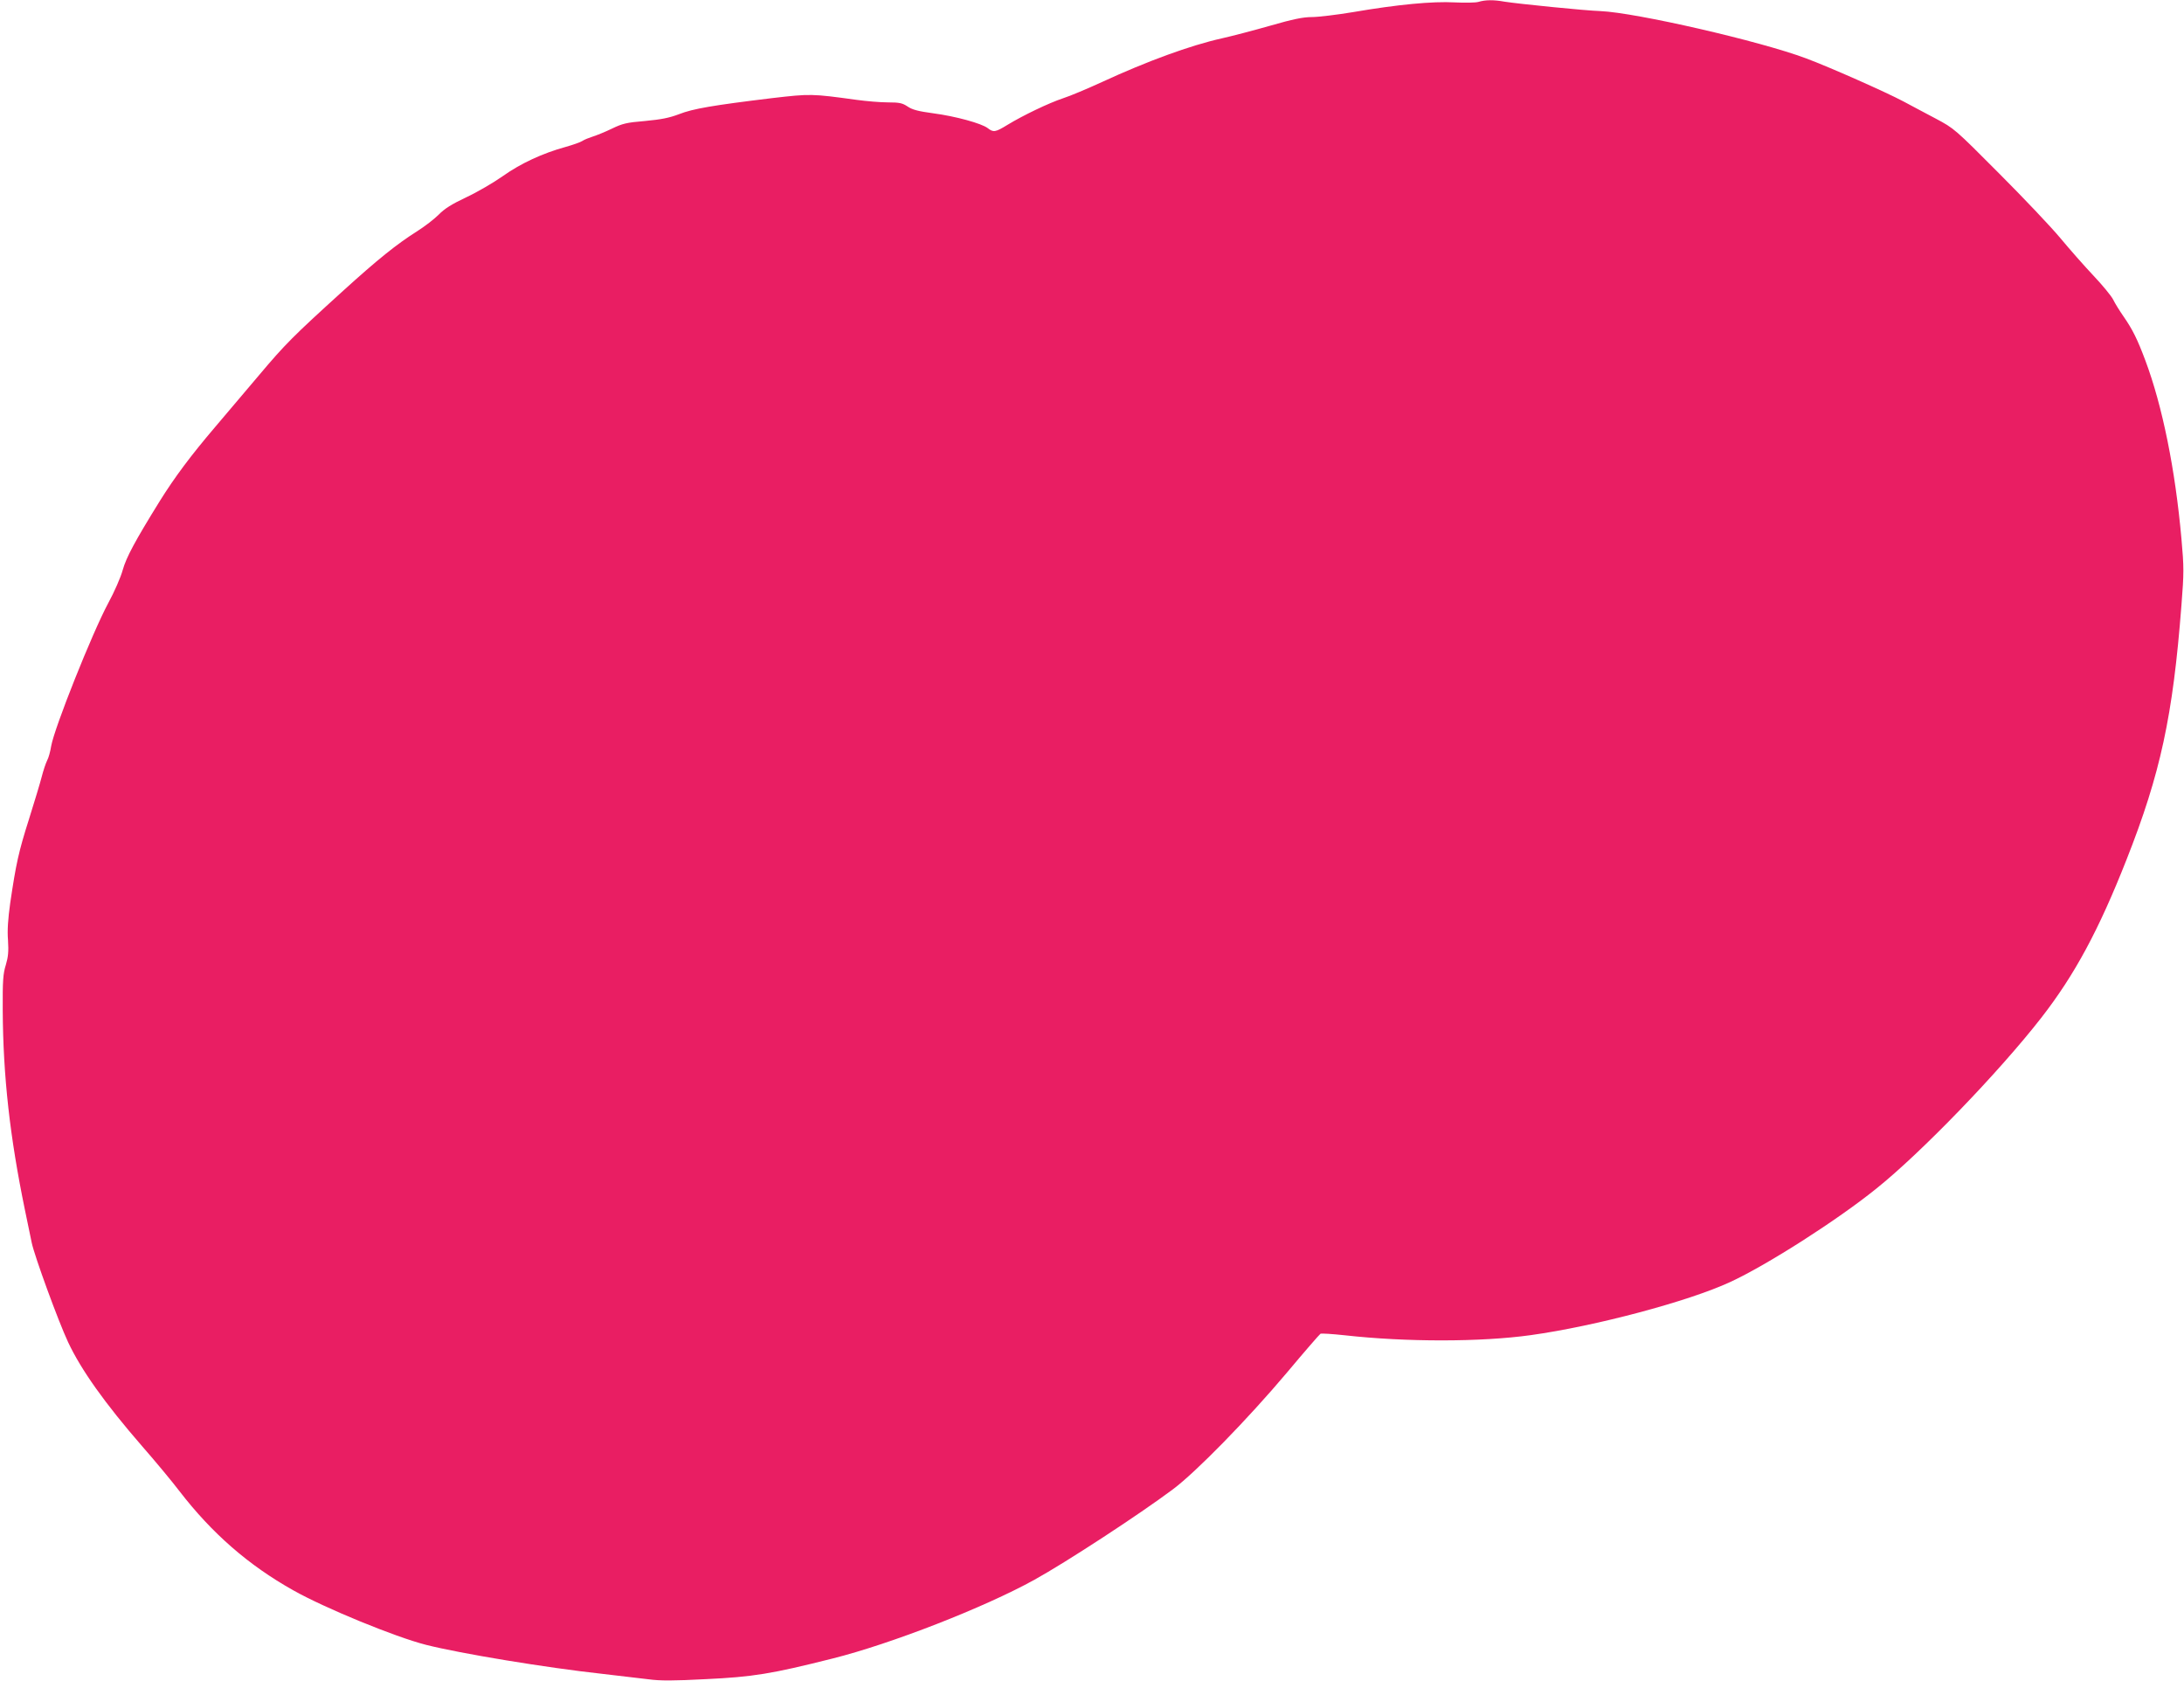 <?xml version="1.0" standalone="no"?>
<!DOCTYPE svg PUBLIC "-//W3C//DTD SVG 20010904//EN"
 "http://www.w3.org/TR/2001/REC-SVG-20010904/DTD/svg10.dtd">
<svg version="1.0" xmlns="http://www.w3.org/2000/svg"
 width="1280pt" height="985pt" viewBox="0 0 1280 985"
 preserveAspectRatio="xMidYMid meet">
<g transform="translate(0,985) scale(0.1,-0.1)"
fill="#e91e63" stroke="none">
<path d="M8665 9839 c-16 -5 -79 -6 -140 -3 -129 7 -332 -12 -595 -57 -96 -16
-205 -29 -242 -29 -50 0 -110 -12 -245 -51 -98 -28 -225 -61 -283 -74 -184
-41 -438 -134 -700 -255 -85 -39 -189 -83 -230 -96 -84 -28 -234 -100 -326
-156 -70 -43 -82 -45 -115 -19 -36 28 -190 70 -319 87 -89 12 -123 21 -151 40
-30 20 -47 24 -115 24 -44 0 -127 7 -185 15 -261 36 -270 36 -494 10 -346 -42
-464 -62 -545 -94 -58 -22 -104 -31 -199 -40 -109 -9 -133 -15 -195 -45 -39
-19 -89 -39 -111 -46 -22 -7 -50 -18 -62 -26 -12 -8 -56 -23 -98 -35 -135 -37
-264 -97 -368 -171 -54 -38 -150 -94 -214 -124 -85 -40 -128 -67 -162 -102
-26 -26 -82 -69 -126 -97 -119 -75 -230 -164 -435 -350 -294 -267 -338 -311
-493 -495 -81 -96 -196 -232 -255 -301 -144 -169 -238 -295 -326 -436 -145
-234 -196 -329 -217 -404 -11 -41 -49 -128 -85 -194 -94 -175 -316 -732 -334
-837 -5 -31 -15 -69 -24 -85 -8 -16 -22 -58 -31 -93 -9 -36 -43 -148 -75 -250
-61 -192 -76 -261 -110 -491 -13 -94 -18 -161 -13 -220 4 -66 1 -97 -13 -144
-16 -51 -19 -92 -18 -265 2 -387 42 -743 130 -1170 14 -69 32 -156 40 -193 16
-77 155 -458 213 -582 76 -162 215 -358 434 -610 77 -88 176 -207 220 -265
190 -246 403 -432 665 -579 184 -104 598 -274 779 -320 201 -51 704 -134 1033
-170 102 -12 224 -26 272 -32 65 -9 147 -9 335 1 276 13 386 31 743 121 340
85 887 298 1182 461 188 104 615 383 813 531 136 102 437 410 668 684 102 122
191 224 196 227 5 3 69 -1 143 -9 359 -40 796 -40 1090 1 375 52 922 197 1168
311 215 99 628 363 856 547 264 211 720 684 967 1001 197 253 338 516 500 927
199 504 272 841 322 1491 15 191 15 222 0 390 -36 404 -111 777 -212 1046 -45
120 -74 180 -127 256 -23 33 -51 78 -61 99 -11 22 -63 85 -115 140 -53 56
-140 155 -195 221 -55 66 -217 237 -360 380 -258 259 -261 262 -370 320 -60
32 -146 77 -190 101 -106 56 -433 201 -570 252 -272 102 -997 268 -1205 277
-93 3 -485 43 -561 55 -66 12 -114 11 -154 -1z"/>
</g>
</svg>
